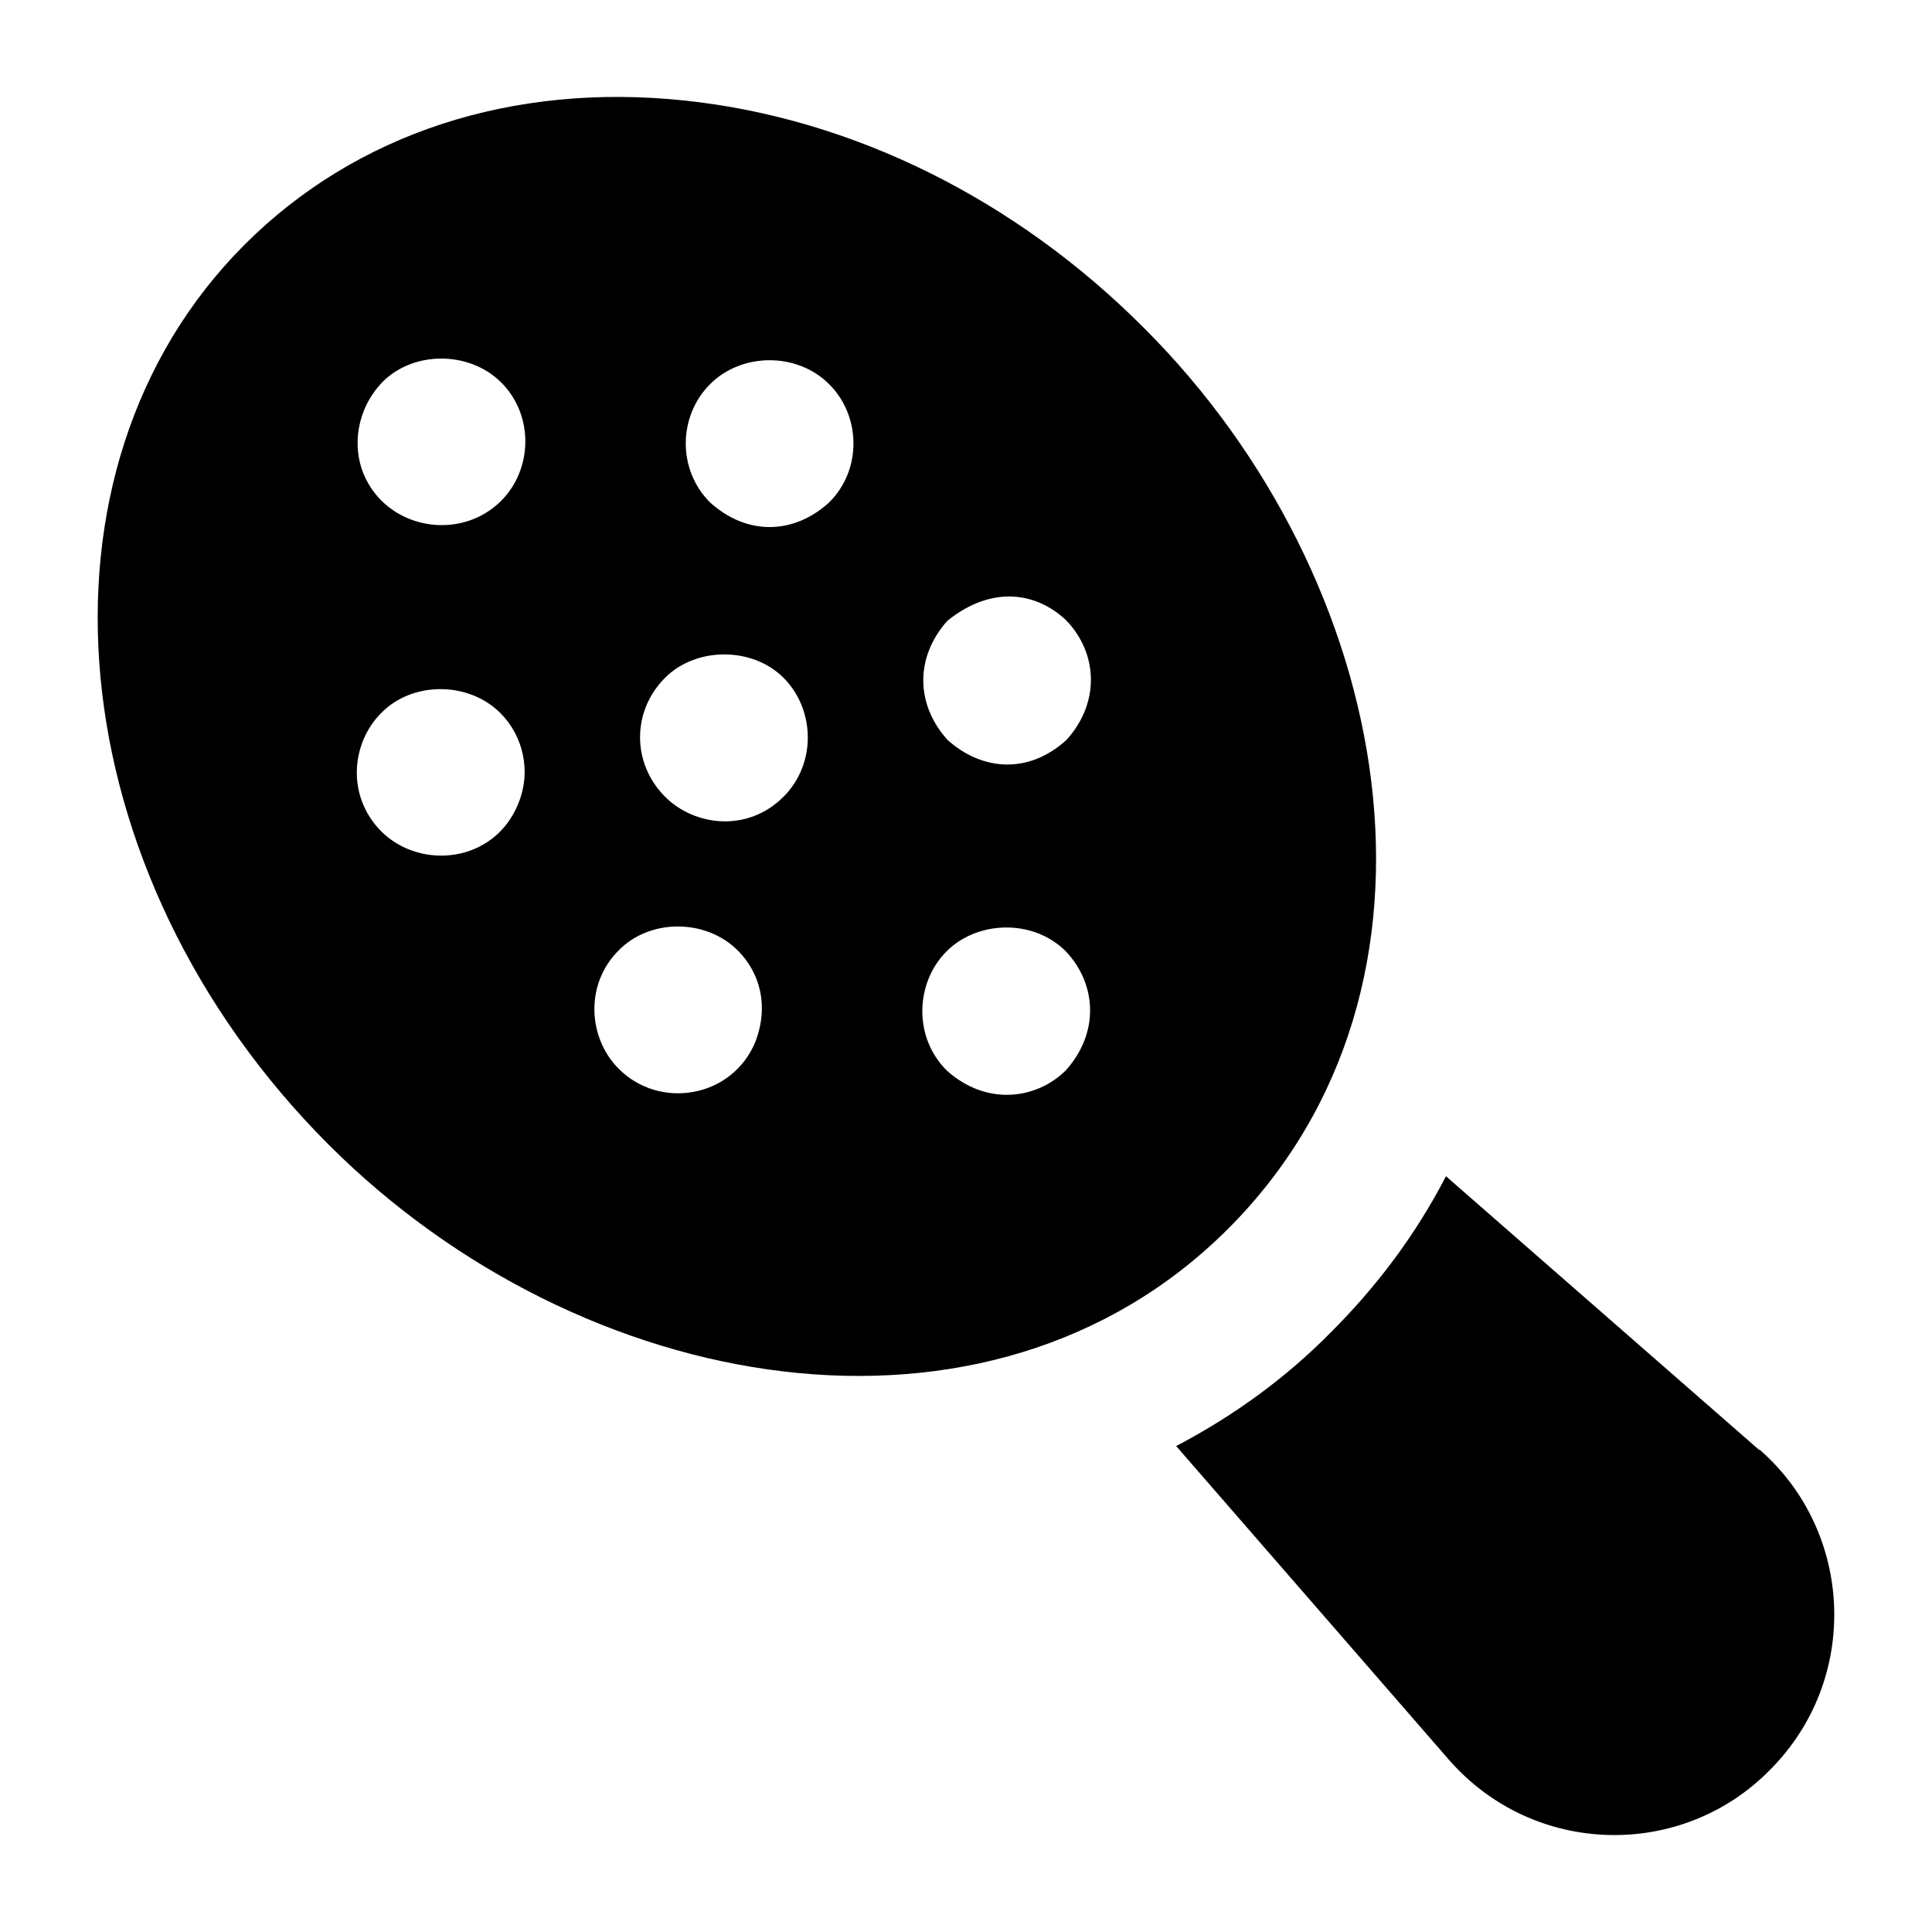 <?xml version="1.0" encoding="UTF-8"?>
<!-- Uploaded to: SVG Find, www.svgrepo.com, Generator: SVG Find Mixer Tools -->
<svg fill="#000000" width="800px" height="800px" version="1.1" viewBox="144 144 512 512" xmlns="http://www.w3.org/2000/svg">
 <g>
  <path d="m610.33 528.19h-0.195l-82.934-72.473c-8.137 15.695-18.406 29.262-30.422 41.273-11.816 12.016-25.578 22.09-41.078 30.23l72.277 83.129c22.41 25.68 61.629 26.574 85.062 2.715 24.121-24.121 22.164-63.207-2.711-84.875z"/>
  <path d="m325.48 170.65c-45.727-4.844-87.199 8.719-116.65 38.176-59.684 59.68-49.605 166.64 22.281 238.54 67 67 174.84 85.781 238.34 22.281 64.48-64.477 44.074-172.37-22.094-238.54-34.293-34.488-77.695-55.805-121.88-60.457zm-44.223 186.54c-6.426 15.504-25.816 17.484-36.234 7.121-9.277-9.383-7.934-23.422 0-31.352 8.227-8.445 23.121-8.445 31.57 0 6.027 5.996 8.363 15.488 4.664 24.23zm-4.43-80.48c-10.984 10.992-30.41 7.504-36.473-7.121-3.019-7.285-1.914-17.031 4.887-24.23 8.227-8.445 23.121-8.445 31.586 0 8.758 8.75 8.289 23.055 0 31.352zm67.348 143.4c-6.203 14.965-25.445 18.012-36.234 7.098-7.977-7.957-9.129-22.203 0-31.328 8.227-8.469 23.121-8.469 31.57 0 5.738 5.719 8.395 14.5 4.664 24.23zm7.445-64.941c-9.465 9.465-23.492 7.82-31.348 0-8.828-8.832-8.906-22.668 0-31.57 8.227-8.227 23.121-8.227 31.348 0 8.297 8.258 8.918 22.652 0 31.57zm12.117-78.023c-9.332 8.512-21.703 8.902-31.57 0-8.781-8.785-8.371-22.957 0-31.328 8.449-8.469 23.125-8.469 31.57 0 8.254 8.16 8.914 22.461 0 31.328zm62.703 150.52c-7.613 7.574-20.902 9.625-31.57 0-8.918-8.918-8.254-23.312 0-31.566 8.148-8.152 22.906-8.664 31.57 0 8.145 8.582 9.035 21.539 0 31.566zm0.215-87.602c-10.207 9.309-22.578 8.109-31.57 0-8.398-9.316-8.68-21.852 0-31.566 11.738-9.441 23.609-7.629 31.57 0 8.262 8.703 8.922 21.668 0 31.566z"/>
 </g>
</svg>